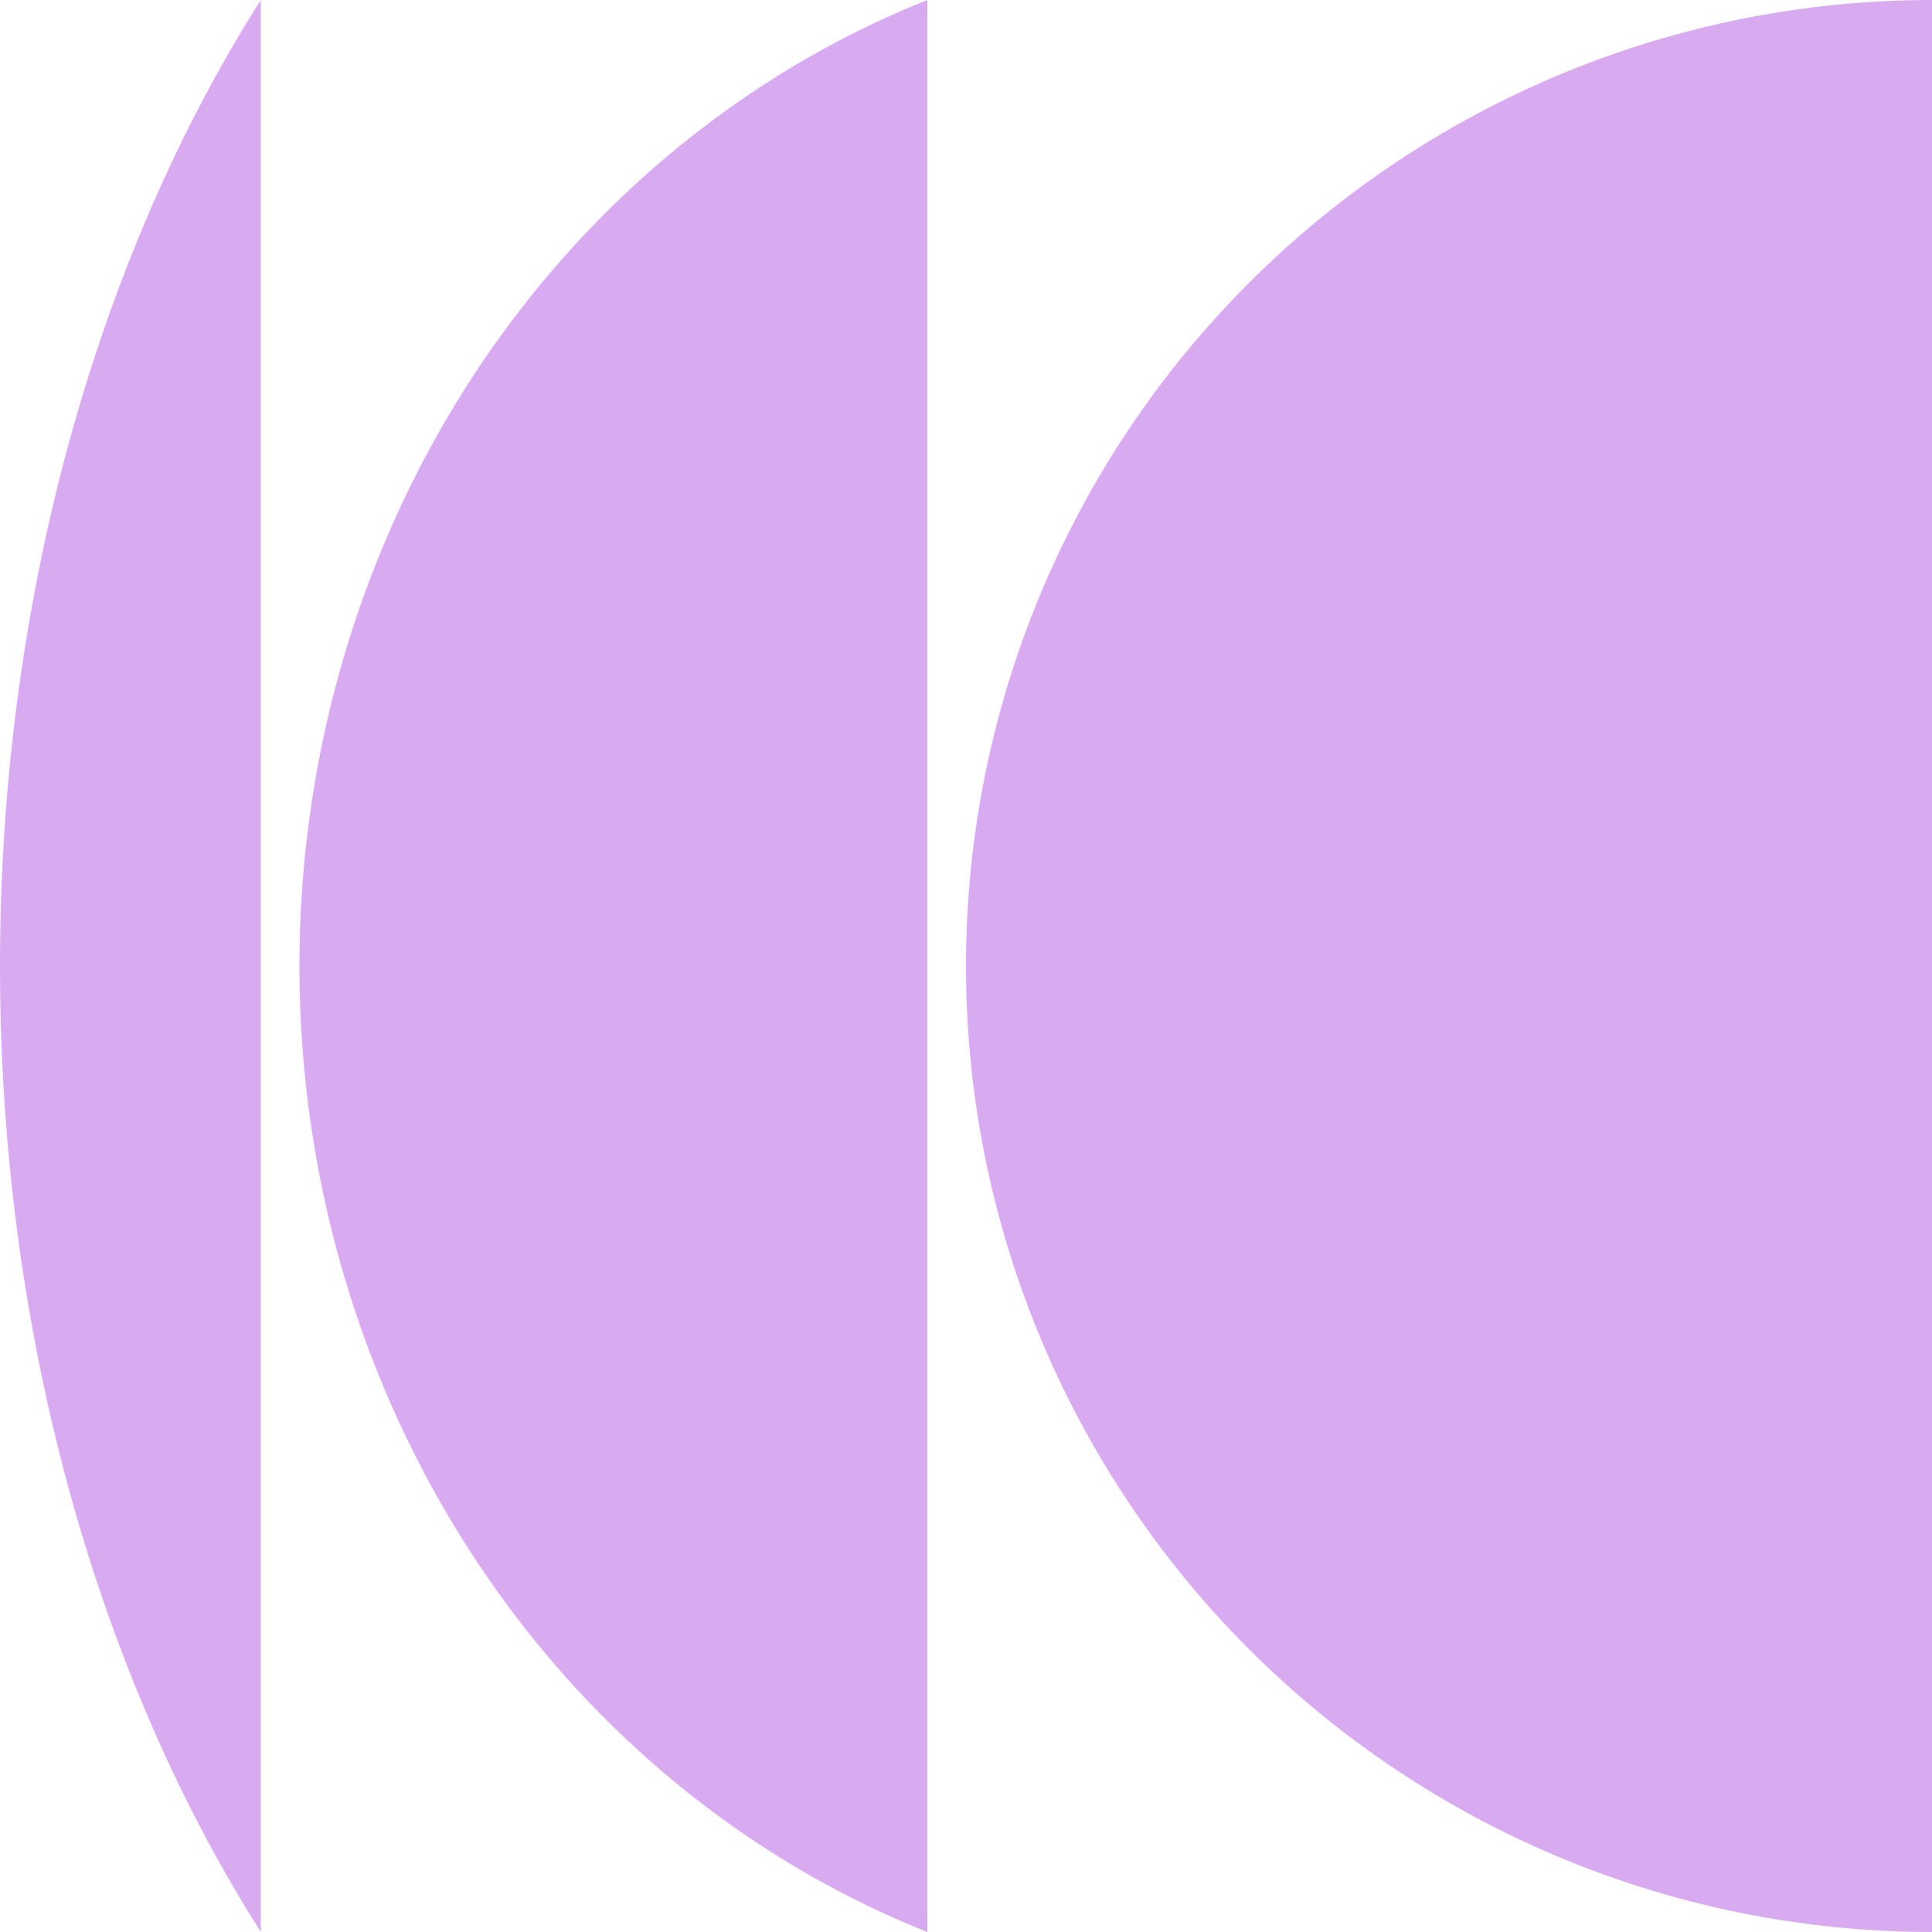 <svg width="18" height="18" viewBox="0 0 18 18" fill="none" xmlns="http://www.w3.org/2000/svg">
<path d="M2.43 18C0.87 15.543 3.43323e-07 12.336 0 9C0 5.664 0.87 2.457 2.43 0L2.43 18Z" fill="#D8ABF0"/>
<path d="M18 18C15.613 18 13.324 17.052 11.636 15.364C9.948 13.676 9 11.387 9 9C9 6.613 9.948 4.324 11.636 2.636C13.324 0.948 15.613 8.58159e-07 18 3.93403e-07L18 18Z" fill="#D8ABF0"/>
<path d="M5.426 15.794C6.346 16.776 7.444 17.523 8.64 18L8.64 0C7.444 0.477 6.346 1.224 5.426 2.206C3.738 4.008 2.79 6.452 2.79 9C2.79 11.548 3.738 13.992 5.426 15.794Z" fill="#D8ABF0"/>
</svg>
